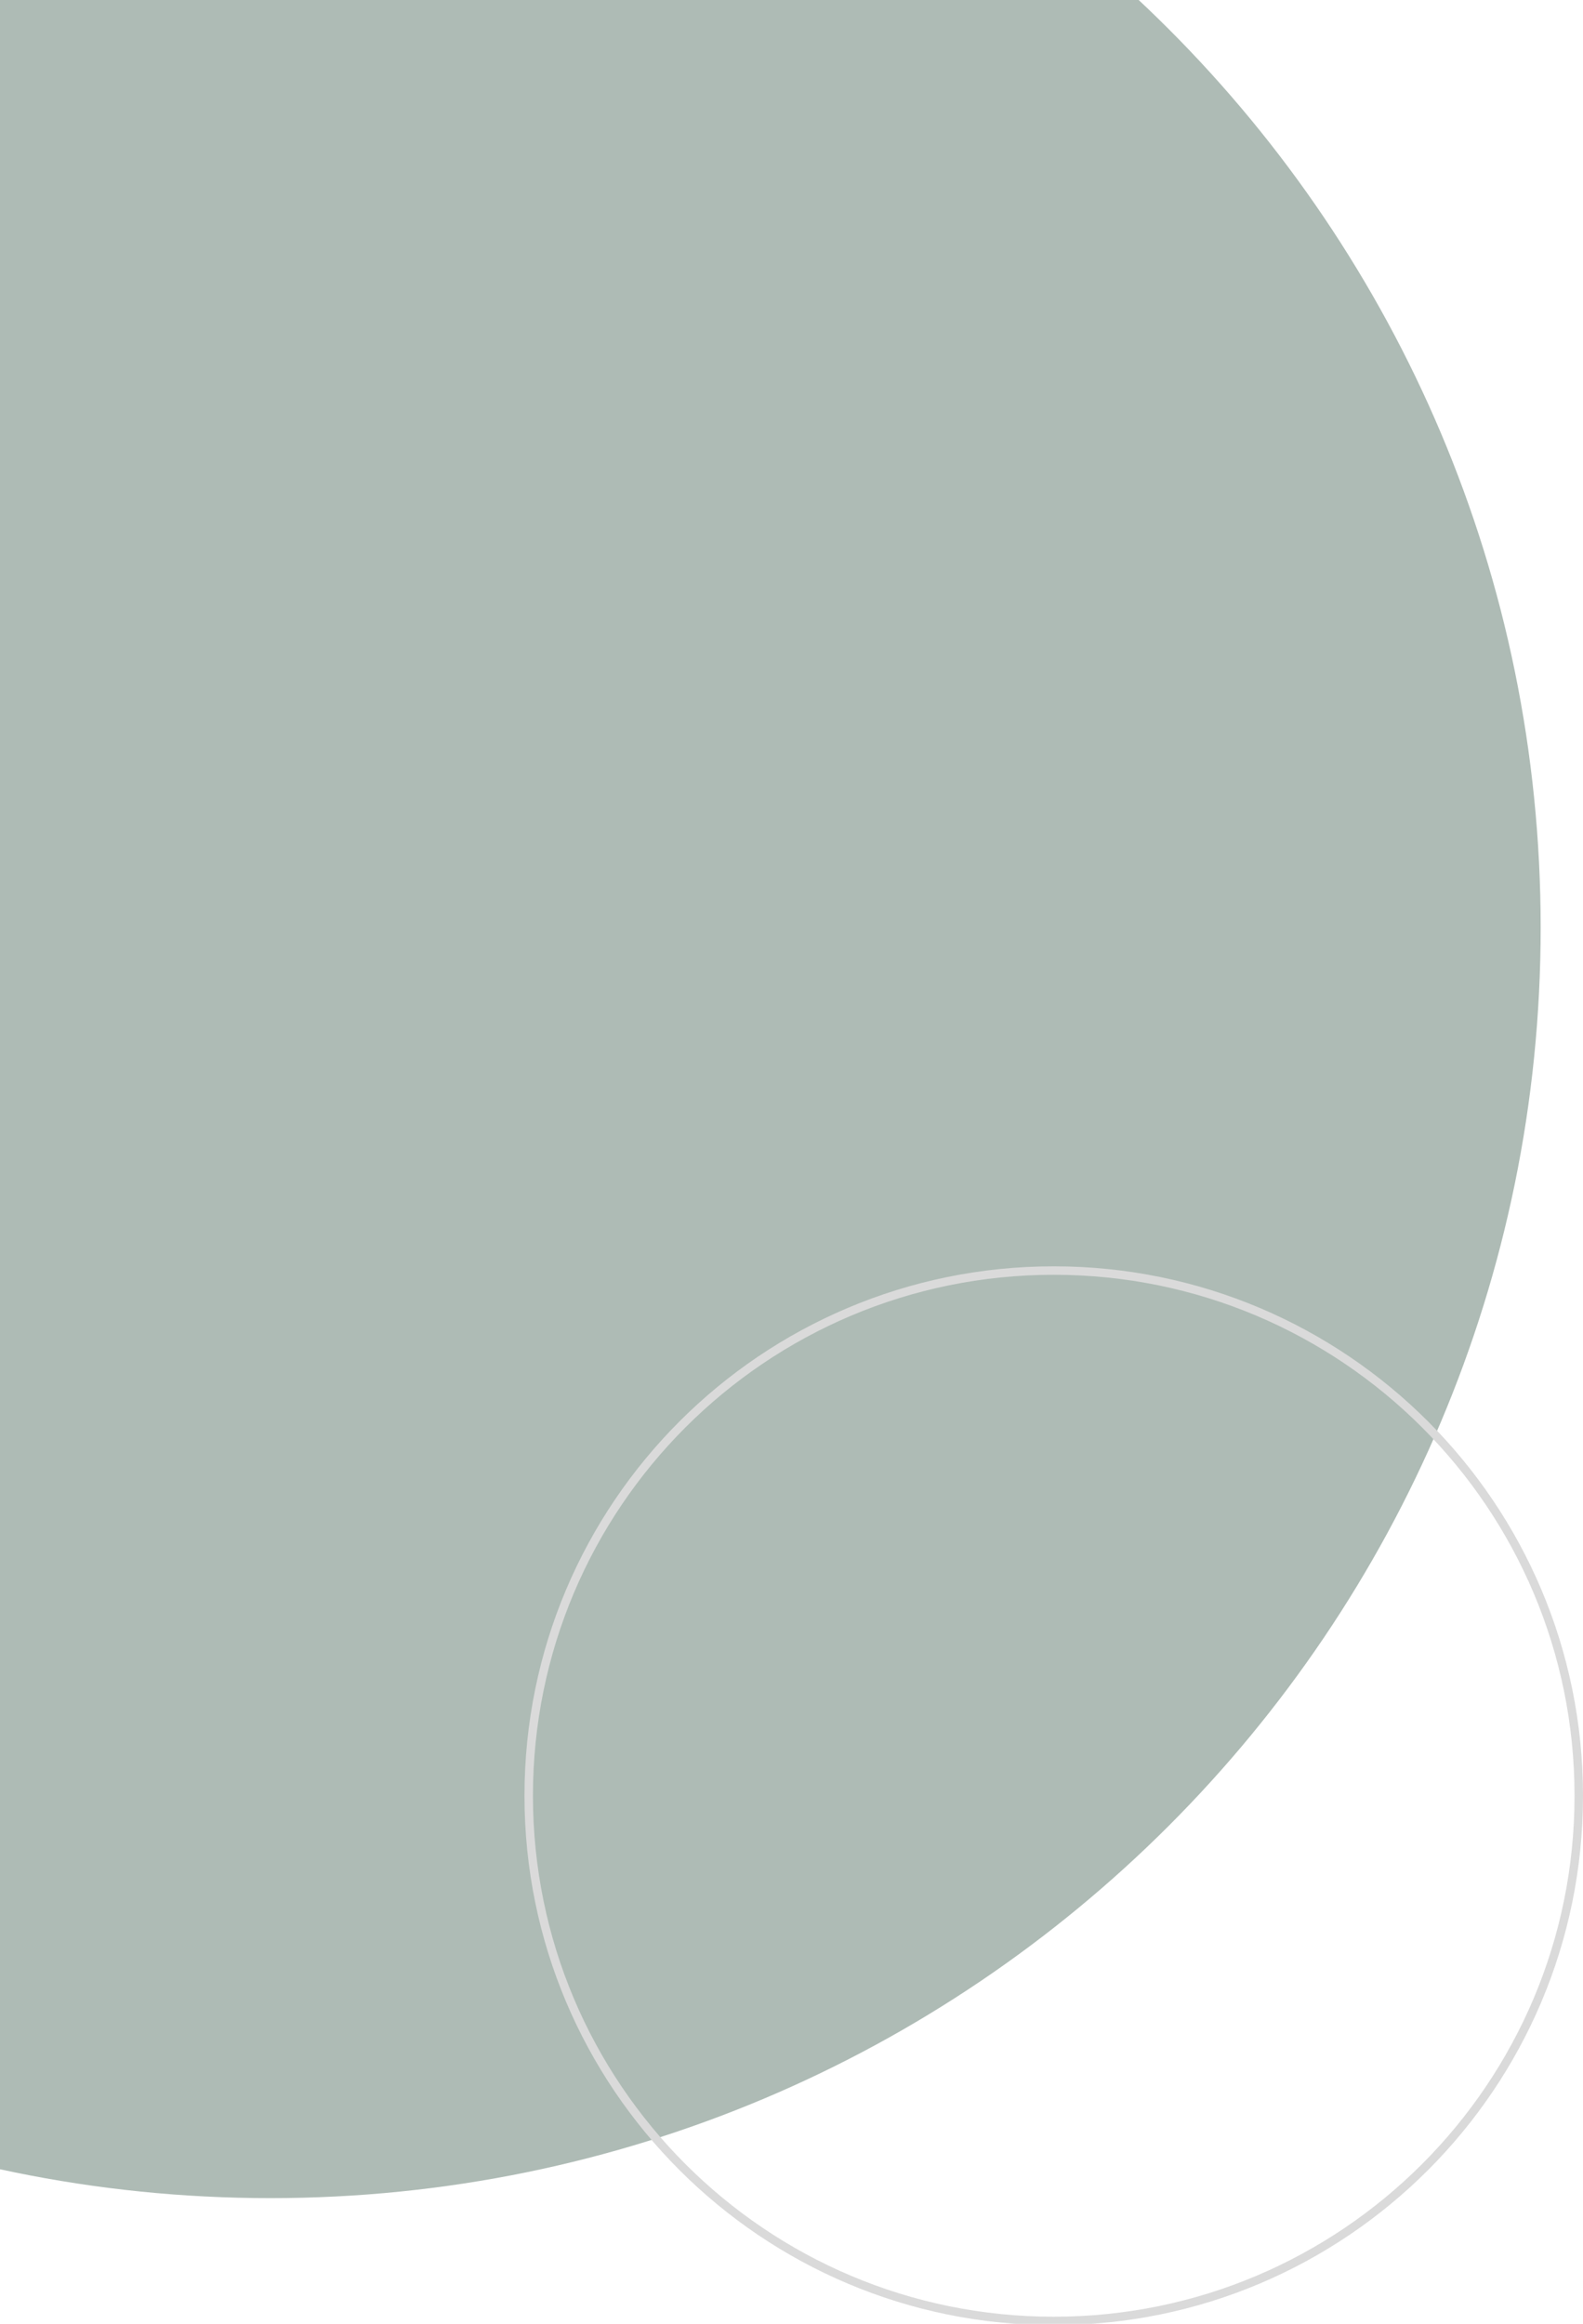 <svg width="323" height="474" viewBox="0 0 323 474" fill="none" xmlns="http://www.w3.org/2000/svg">
<g clip-path="url(#clip0_56_6829)">
<path d="M314.361 189.18C314.361 332.322 198.322 448.361 55.18 448.361C-87.961 448.361 -204 332.322 -204 189.18C-204 46.039 -87.961 -70 55.18 -70C198.322 -70 314.361 46.039 314.361 189.18Z" fill="#AEBBB5"/>
<path fill-rule="evenodd" clip-rule="evenodd" d="M215.008 472.551C273.696 472.551 321.272 424.975 321.272 366.287C321.272 307.599 273.696 260.023 215.008 260.023C156.32 260.023 108.744 307.599 108.744 366.287C108.744 424.975 156.32 472.551 215.008 472.551ZM215.008 474.279C274.65 474.279 323 425.929 323 366.287C323 306.644 274.65 258.295 215.008 258.295C155.366 258.295 107.016 306.644 107.016 366.287C107.016 425.929 155.366 474.279 215.008 474.279Z" fill="#DADADA"/>
</g>
<defs>
<clipPath id="clip0_56_6829">
<rect width="323" height="474" fill="white"/>
</clipPath>
</defs>
</svg>
